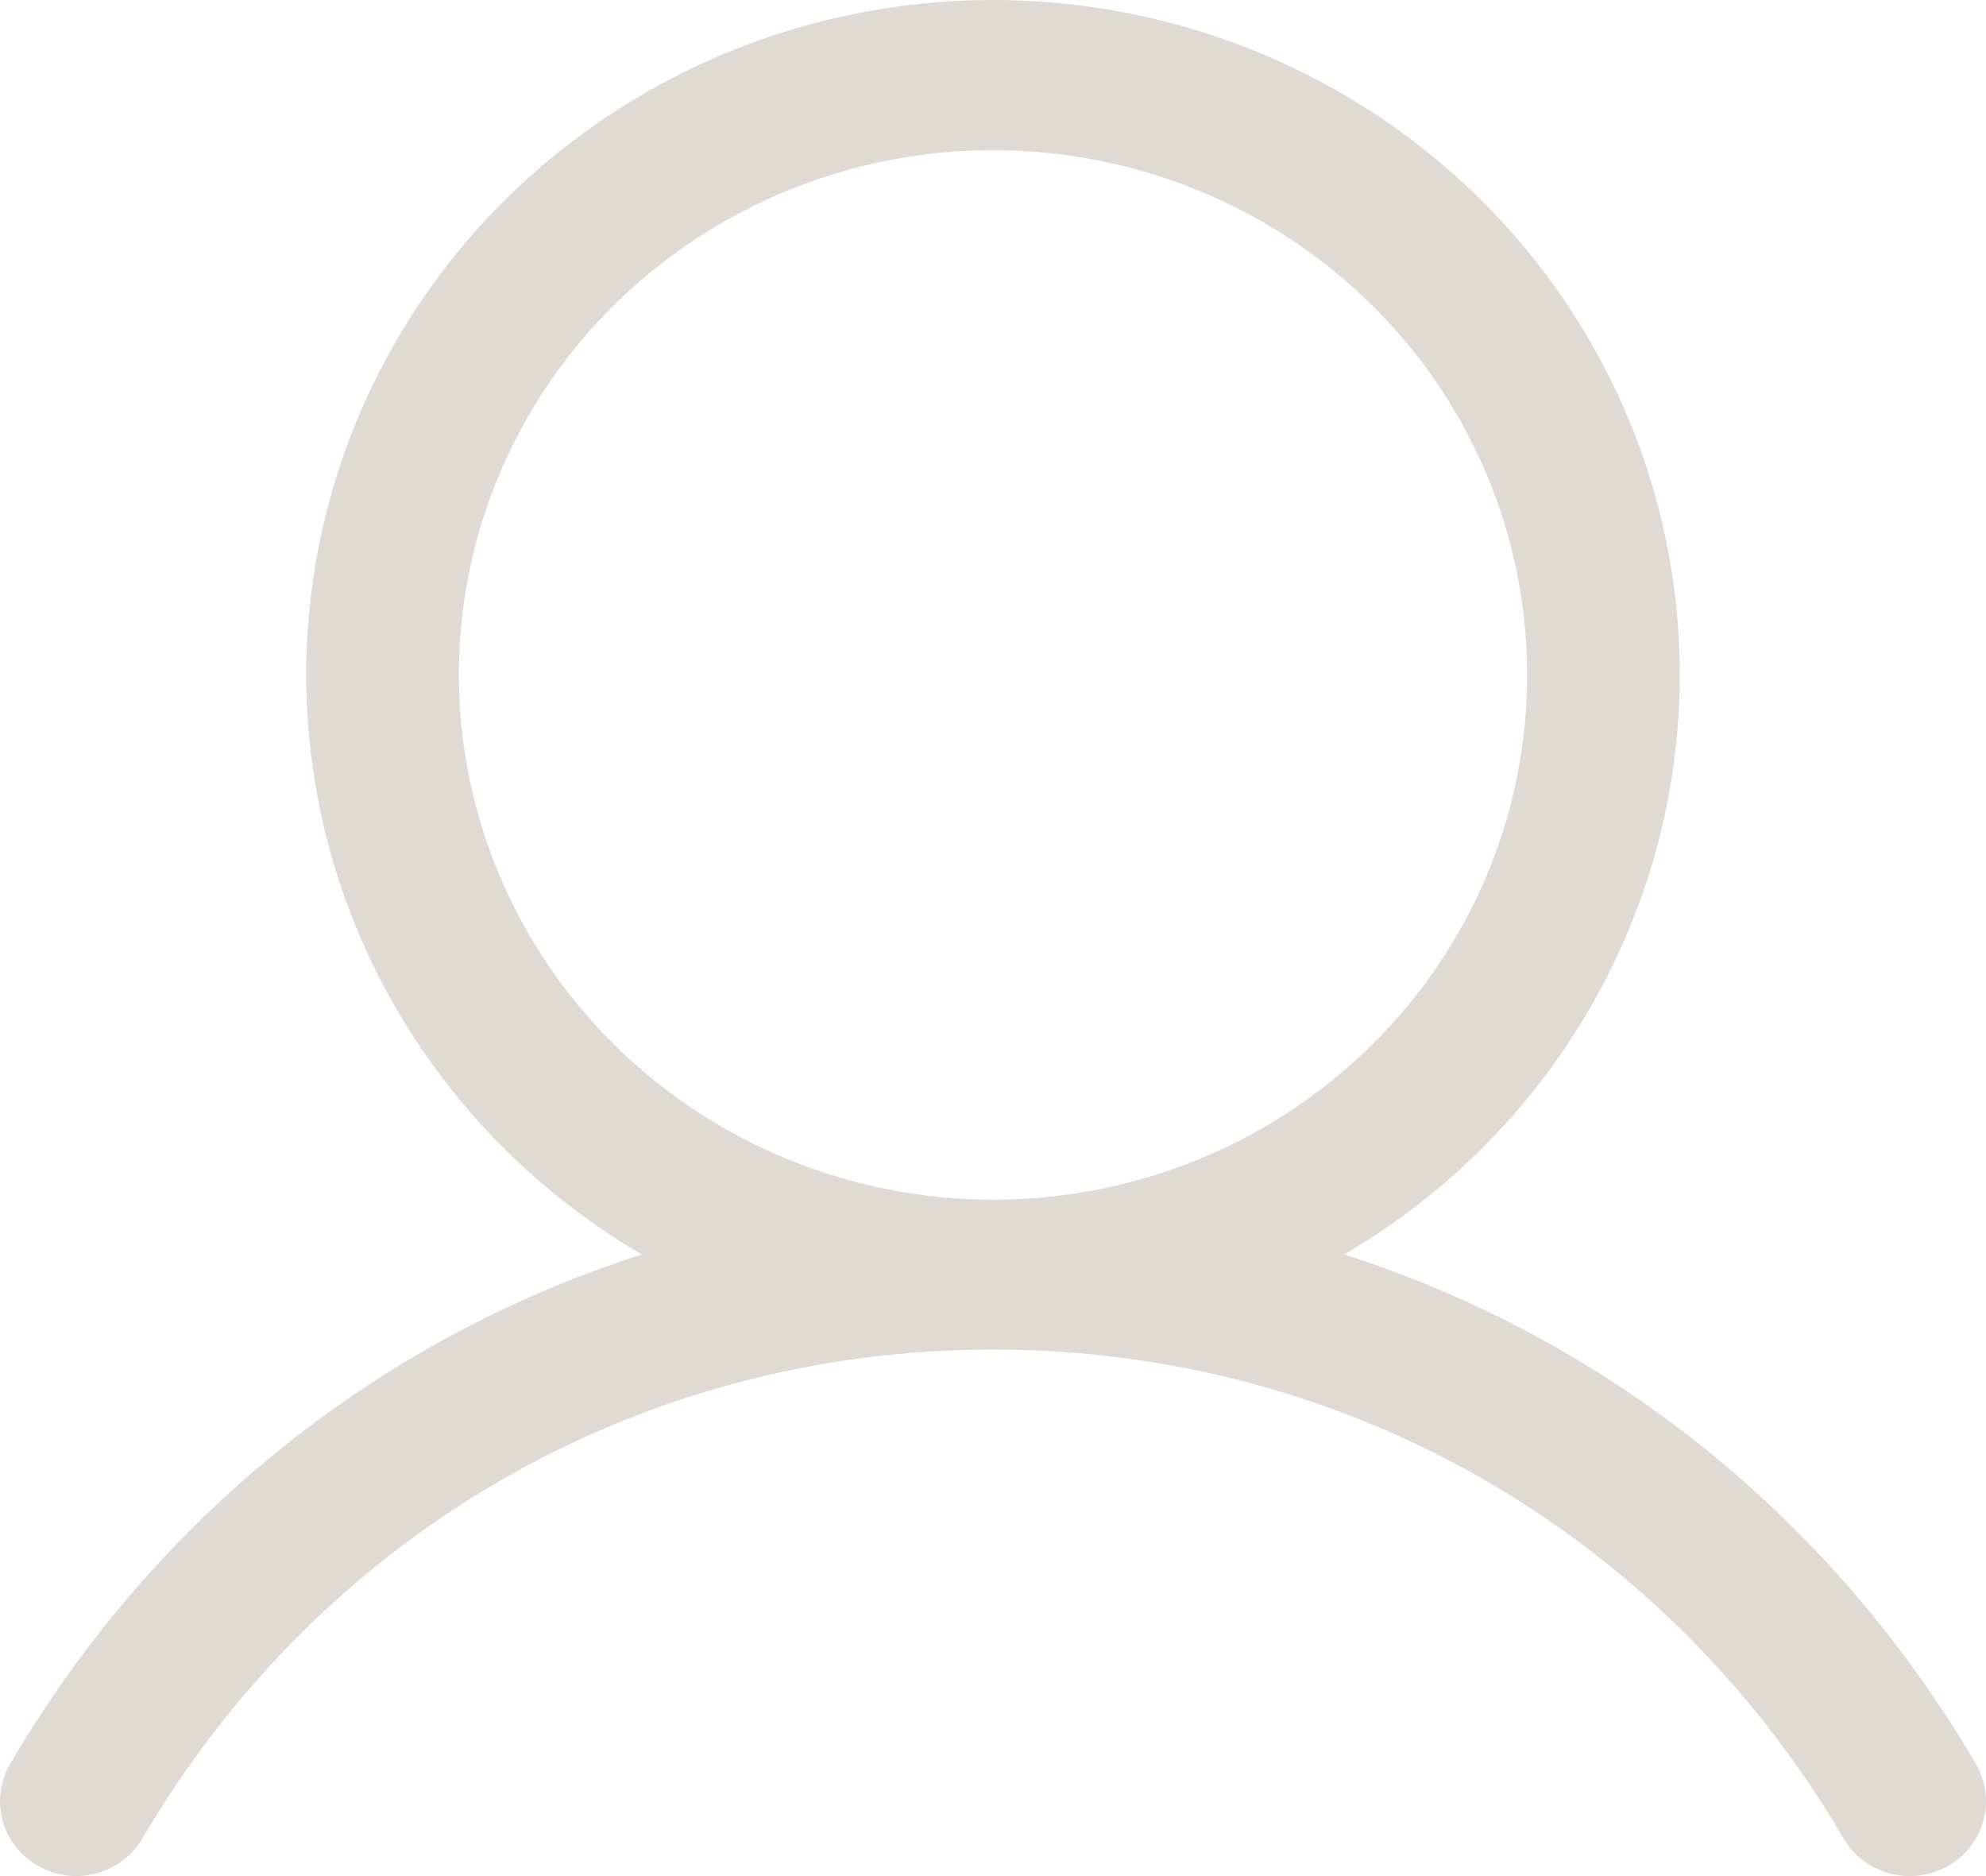 <svg xmlns="http://www.w3.org/2000/svg" width="18" height="17" viewBox="0 0 18 17" fill="none"><path d="M17.898 15.966C16.581 13.73 14.552 12.127 12.184 11.367C13.355 10.682 14.265 9.638 14.774 8.396C15.284 7.154 15.363 5.783 15.002 4.492C14.64 3.201 13.857 2.062 12.773 1.251C11.689 0.439 10.363 0 9 0C7.637 0 6.311 0.439 5.227 1.251C4.143 2.062 3.36 3.201 2.998 4.492C2.637 5.783 2.716 7.154 3.225 8.396C3.735 9.638 4.645 10.682 5.816 11.367C3.448 12.126 1.419 13.729 0.102 15.966C0.054 16.043 0.022 16.129 0.008 16.219C-0.006 16.308 -0.001 16.4 0.021 16.488C0.044 16.576 0.084 16.658 0.14 16.731C0.196 16.803 0.266 16.864 0.346 16.909C0.426 16.954 0.514 16.983 0.606 16.995C0.697 17.006 0.79 16.999 0.879 16.974C0.968 16.95 1.051 16.908 1.123 16.851C1.195 16.795 1.255 16.725 1.299 16.645C2.928 13.88 5.807 12.229 9 12.229C12.193 12.229 15.072 13.88 16.701 16.645C16.745 16.725 16.805 16.795 16.877 16.851C16.949 16.908 17.032 16.95 17.121 16.974C17.21 16.999 17.303 17.006 17.394 16.995C17.486 16.983 17.574 16.954 17.654 16.909C17.734 16.864 17.804 16.803 17.86 16.731C17.916 16.658 17.956 16.576 17.979 16.488C18.002 16.4 18.006 16.308 17.992 16.219C17.978 16.129 17.946 16.043 17.898 15.966ZM4.159 6.116C4.159 5.175 4.442 4.256 4.974 3.474C5.506 2.692 6.263 2.083 7.147 1.723C8.032 1.363 9.005 1.269 9.945 1.452C10.884 1.636 11.746 2.089 12.423 2.754C13.101 3.419 13.562 4.266 13.748 5.188C13.935 6.111 13.839 7.067 13.473 7.936C13.107 8.804 12.486 9.547 11.69 10.07C10.894 10.592 9.958 10.871 9 10.871C7.716 10.87 6.486 10.368 5.578 9.477C4.67 8.585 4.16 7.377 4.159 6.116Z" fill="#E1DAD2"></path></svg>